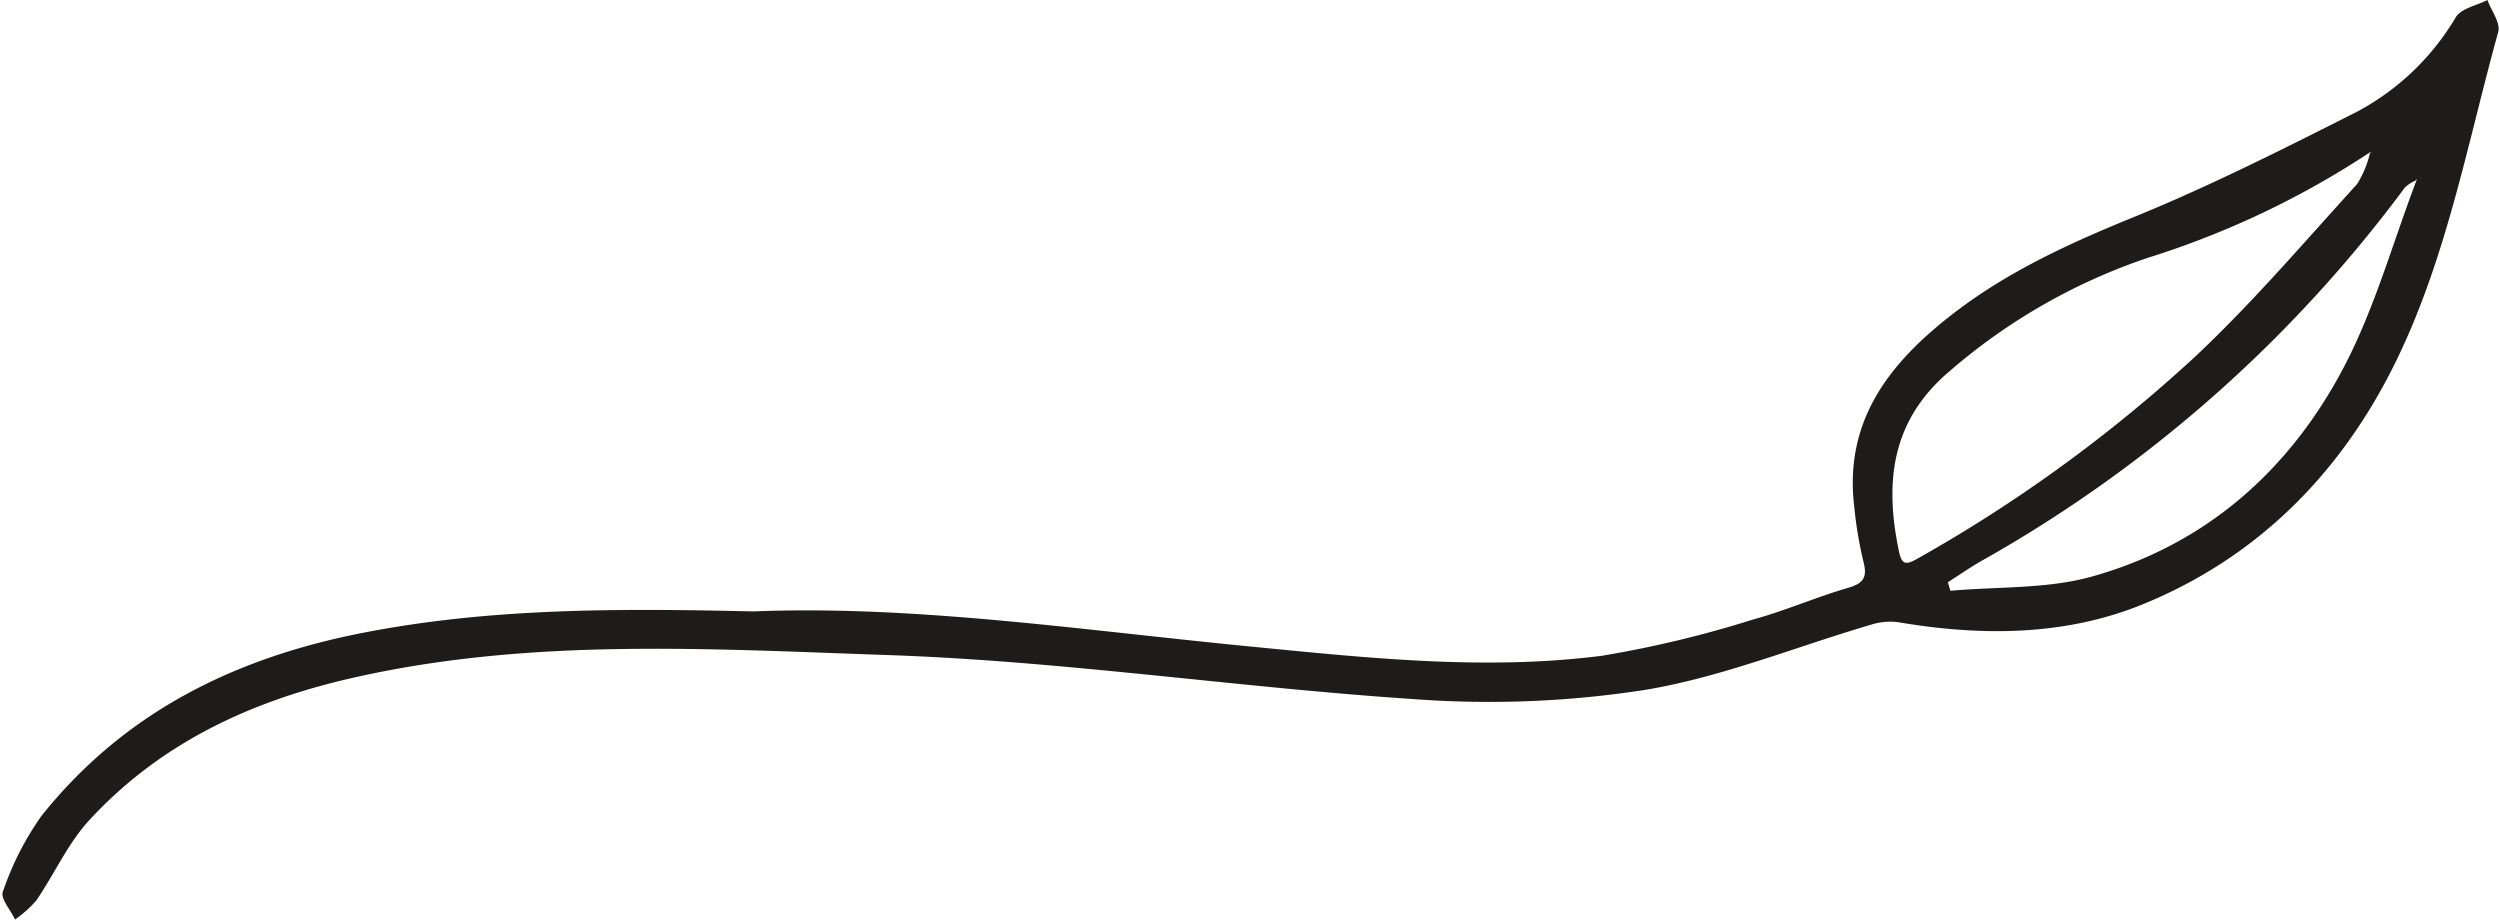<?xml version="1.0" encoding="UTF-8" standalone="no"?><svg xmlns="http://www.w3.org/2000/svg" xmlns:xlink="http://www.w3.org/1999/xlink" fill="#1e1b1b" height="75.3" preserveAspectRatio="xMidYMid meet" version="1" viewBox="-0.2 0.0 204.6 75.3" width="204.6" zoomAndPan="magnify"><g id="change1_1"><path d="M204.257,2.608c.2-.732-.567-1.732-.885-2.608-.882.454-2.128.679-2.583,1.4A20.708,20.708,0,0,1,192.7,9.142c-6.008,3.037-12.038,6.084-18.264,8.622-5.2,2.121-10.232,4.406-14.7,7.835-5.234,4.02-9.061,8.777-8.177,15.932a32.537,32.537,0,0,0,.737,4.406c.34,1.275.05,1.8-1.249,2.172-2.63.764-5.161,1.88-7.8,2.6a90.645,90.645,0,0,1-12.336,2.958c-9.489,1.212-18.991.2-28.45-.724C88.542,51.6,74.678,49.505,61.453,50.039c-11.2-.263-21.526-.268-31.823,1.725-10.6,2.052-19.645,6.508-26.429,15A24.166,24.166,0,0,0,.034,72.985c-.214.537.636,1.5,1,2.265a9.47,9.47,0,0,0,1.73-1.545c1.492-2.181,2.6-4.7,4.365-6.607,5.782-6.254,13.085-9.684,21.387-11.588,14.561-3.341,29.3-2.4,43.936-1.9,14.347.49,28.63,2.651,42.972,3.6a83.288,83.288,0,0,0,19.011-.749c6.287-1.046,12.334-3.527,18.5-5.339a5.129,5.129,0,0,1,2.219-.2c6.771,1.152,13.6,1.13,19.935-1.436,9.367-3.8,16.221-10.649,20.708-19.735C200.036,21.163,201.724,11.746,204.257,2.608ZM155.2,45.076c-1.177-5.655-.609-10.692,4.191-14.729a48.339,48.339,0,0,1,16.232-9.262,71.94,71.94,0,0,0,18.2-8.661l.057.082-.109-.039a8.369,8.369,0,0,1-1.063,2.595c-4.386,4.811-8.626,9.793-13.37,14.231a120.9,120.9,0,0,1-22.614,16.428C155.756,46.273,155.432,46.21,155.2,45.076ZM171,47.186c-3.68,1.029-7.708.813-11.577,1.164l-.212-.7c.945-.6,1.865-1.244,2.838-1.793A110.545,110.545,0,0,0,196.62,15.341a3.092,3.092,0,0,1,.888-.572l.01-.112.058.08c-1.948,5.116-3.424,10.481-5.949,15.3C187.194,38.481,180.321,44.581,171,47.186Z"/></g></svg>
